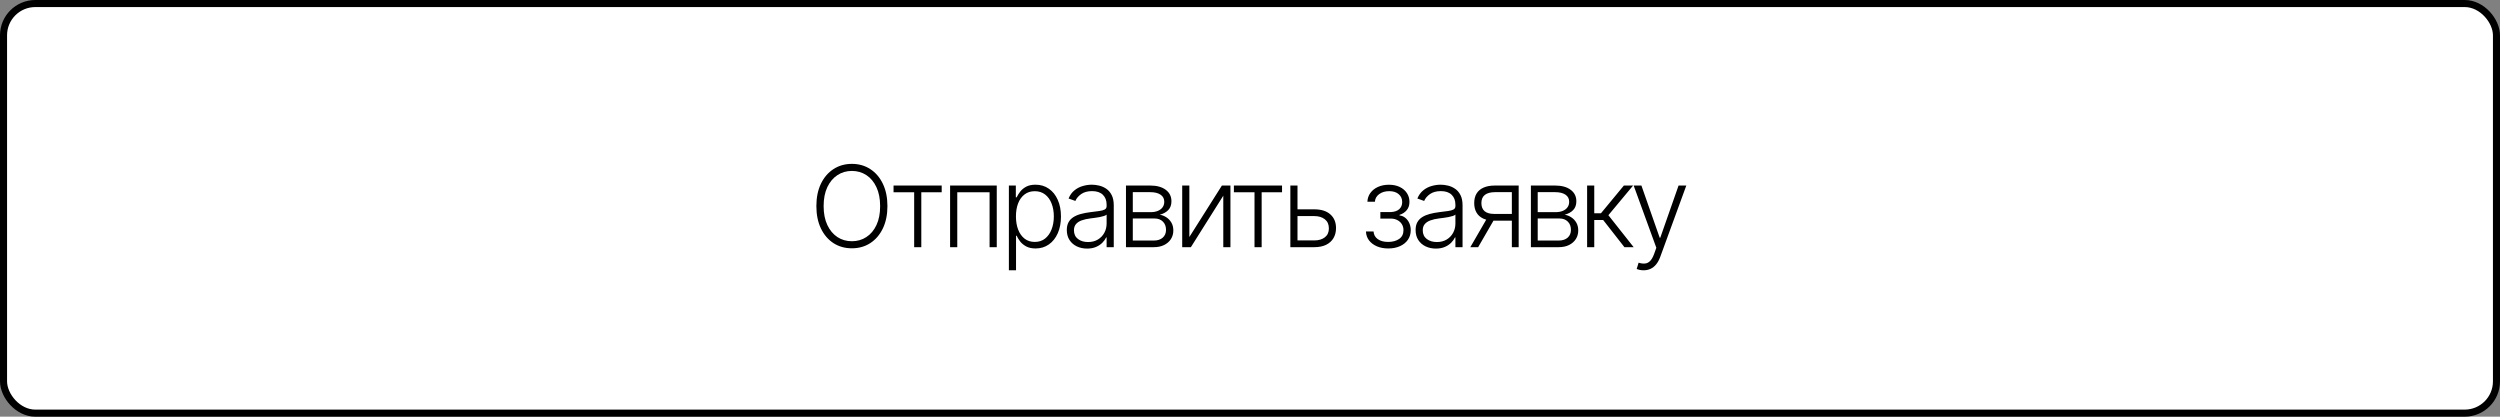 <?xml version="1.0" encoding="UTF-8"?> <svg xmlns="http://www.w3.org/2000/svg" width="354" height="59" viewBox="0 0 354 59" fill="none"><rect x="0" y="0" width="354" height="59" fill="#808080" stroke="none"/><rect x="0.5" y="0.5" width="353" height="58" rx="4.5" fill="white"></rect><rect x="0.5" y="0.5" width="353" height="58" rx="4.5" stroke="black"></rect><path d="M125.66 29.182C125.66 30.394 125.444 31.449 125.012 32.347C124.581 33.24 123.986 33.934 123.228 34.426C122.475 34.915 121.607 35.159 120.626 35.159C119.645 35.159 118.776 34.915 118.018 34.426C117.264 33.934 116.672 33.24 116.24 32.347C115.812 31.449 115.598 30.394 115.598 29.182C115.598 27.97 115.812 26.917 116.24 26.023C116.672 25.125 117.266 24.432 118.024 23.943C118.781 23.451 119.649 23.204 120.626 23.204C121.607 23.204 122.475 23.451 123.228 23.943C123.986 24.432 124.581 25.125 125.012 26.023C125.444 26.917 125.66 27.97 125.66 29.182ZM124.626 29.182C124.626 28.14 124.452 27.248 124.103 26.506C123.755 25.759 123.28 25.189 122.677 24.796C122.075 24.401 121.391 24.204 120.626 24.204C119.865 24.204 119.183 24.401 118.581 24.796C117.978 25.189 117.501 25.758 117.149 26.5C116.8 27.242 116.626 28.136 116.626 29.182C116.626 30.224 116.8 31.116 117.149 31.858C117.497 32.6 117.973 33.17 118.575 33.568C119.177 33.962 119.861 34.159 120.626 34.159C121.391 34.159 122.075 33.962 122.677 33.568C123.283 33.174 123.761 32.606 124.109 31.864C124.458 31.117 124.63 30.224 124.626 29.182ZM126.526 27.227V26.273H133.344V27.227H130.457V35H129.446V27.227H126.526ZM134.533 35V26.273H141.141V35H140.124V27.227H135.55V35H134.533ZM142.858 38.273V26.273H143.841V27.938H143.961C144.082 27.676 144.249 27.409 144.461 27.136C144.673 26.86 144.953 26.627 145.302 26.438C145.654 26.248 146.097 26.153 146.631 26.153C147.351 26.153 147.98 26.343 148.517 26.722C149.059 27.097 149.48 27.623 149.779 28.301C150.082 28.975 150.233 29.761 150.233 30.659C150.233 31.561 150.082 32.35 149.779 33.028C149.48 33.706 149.059 34.235 148.517 34.614C147.98 34.992 147.355 35.182 146.642 35.182C146.116 35.182 145.675 35.087 145.319 34.898C144.966 34.708 144.68 34.475 144.461 34.199C144.245 33.919 144.078 33.646 143.961 33.381H143.87V38.273H142.858ZM143.858 30.642C143.858 31.347 143.963 31.972 144.171 32.517C144.383 33.059 144.686 33.485 145.08 33.795C145.478 34.102 145.959 34.256 146.523 34.256C147.103 34.256 147.591 34.097 147.989 33.778C148.391 33.456 148.695 33.023 148.904 32.477C149.116 31.932 149.222 31.32 149.222 30.642C149.222 29.972 149.118 29.367 148.909 28.829C148.705 28.292 148.402 27.866 148 27.551C147.599 27.233 147.106 27.074 146.523 27.074C145.955 27.074 145.472 27.227 145.074 27.534C144.677 27.837 144.374 28.258 144.165 28.796C143.961 29.329 143.858 29.945 143.858 30.642ZM153.93 35.199C153.403 35.199 152.922 35.097 152.486 34.892C152.051 34.684 151.704 34.385 151.447 33.994C151.189 33.6 151.06 33.123 151.06 32.562C151.06 32.131 151.142 31.767 151.305 31.472C151.467 31.176 151.699 30.934 151.998 30.744C152.297 30.555 152.651 30.405 153.06 30.296C153.469 30.186 153.92 30.1 154.413 30.04C154.901 29.979 155.314 29.926 155.651 29.881C155.992 29.835 156.252 29.763 156.43 29.665C156.608 29.566 156.697 29.407 156.697 29.188V28.983C156.697 28.388 156.519 27.921 156.163 27.579C155.81 27.235 155.303 27.062 154.64 27.062C154.011 27.062 153.498 27.201 153.1 27.477C152.706 27.754 152.43 28.079 152.271 28.454L151.31 28.108C151.507 27.631 151.78 27.25 152.128 26.966C152.477 26.678 152.867 26.472 153.299 26.347C153.731 26.218 154.168 26.153 154.611 26.153C154.945 26.153 155.291 26.197 155.651 26.284C156.015 26.371 156.352 26.523 156.663 26.739C156.973 26.951 157.225 27.248 157.418 27.631C157.611 28.009 157.708 28.491 157.708 29.074V35H156.697V33.619H156.634C156.513 33.877 156.333 34.127 156.094 34.369C155.856 34.612 155.556 34.811 155.197 34.966C154.837 35.121 154.414 35.199 153.93 35.199ZM154.066 34.273C154.604 34.273 155.07 34.153 155.464 33.915C155.858 33.676 156.161 33.36 156.373 32.966C156.589 32.568 156.697 32.131 156.697 31.653V30.392C156.621 30.464 156.494 30.528 156.316 30.585C156.142 30.642 155.939 30.693 155.708 30.739C155.481 30.78 155.253 30.816 155.026 30.847C154.799 30.877 154.594 30.903 154.413 30.926C153.92 30.987 153.5 31.081 153.151 31.21C152.803 31.339 152.536 31.517 152.35 31.744C152.164 31.968 152.072 32.256 152.072 32.608C152.072 33.138 152.261 33.549 152.64 33.841C153.019 34.129 153.494 34.273 154.066 34.273ZM159.438 35V26.273H162.876C163.804 26.273 164.535 26.474 165.069 26.875C165.607 27.276 165.876 27.818 165.876 28.5C165.876 29.019 165.726 29.434 165.427 29.744C165.128 30.055 164.726 30.275 164.222 30.403C164.56 30.46 164.872 30.583 165.16 30.773C165.452 30.962 165.688 31.212 165.87 31.523C166.052 31.833 166.143 32.205 166.143 32.636C166.143 33.091 166.029 33.496 165.802 33.852C165.575 34.208 165.255 34.489 164.842 34.693C164.429 34.898 163.94 35 163.376 35H159.438ZM160.404 34.062H163.376C163.91 34.062 164.332 33.926 164.643 33.653C164.953 33.377 165.109 33.01 165.109 32.551C165.109 32.062 164.961 31.672 164.666 31.381C164.374 31.085 163.982 30.938 163.489 30.938H160.404V34.062ZM160.404 30.04H162.938C163.332 30.04 163.673 29.979 163.961 29.858C164.249 29.737 164.471 29.566 164.626 29.347C164.785 29.123 164.863 28.862 164.859 28.562C164.859 28.134 164.685 27.803 164.336 27.568C163.988 27.329 163.501 27.21 162.876 27.21H160.404V30.04ZM168.412 33.562L173.02 26.273H174.23V35H173.218V27.71L168.628 35H167.4V26.273H168.412V33.562ZM174.719 27.227V26.273H181.537V27.227H178.65V35H177.639V27.227H174.719ZM183.556 29.642H186.107C187.088 29.642 187.845 29.881 188.379 30.358C188.913 30.835 189.181 31.481 189.181 32.295C189.181 32.837 189.061 33.311 188.823 33.716C188.584 34.121 188.235 34.438 187.777 34.665C187.319 34.888 186.762 35 186.107 35H182.715V26.273H183.726V34.045H186.107C186.724 34.045 187.222 33.898 187.601 33.602C187.98 33.307 188.169 32.886 188.169 32.341C188.169 31.784 187.98 31.354 187.601 31.051C187.222 30.748 186.724 30.597 186.107 30.597H183.556V29.642ZM193.42 32.773H194.493C194.524 33.239 194.725 33.602 195.096 33.864C195.467 34.125 195.956 34.256 196.562 34.256C197.19 34.256 197.709 34.115 198.118 33.835C198.528 33.551 198.732 33.138 198.732 32.597C198.732 32.267 198.654 31.981 198.499 31.739C198.348 31.496 198.139 31.307 197.874 31.171C197.613 31.03 197.315 30.958 196.982 30.954H195.459V30.028H196.965C197.484 29.998 197.878 29.858 198.147 29.608C198.416 29.354 198.55 29.023 198.55 28.614C198.55 28.148 198.386 27.775 198.056 27.494C197.726 27.21 197.279 27.068 196.715 27.068C196.143 27.068 195.668 27.208 195.289 27.489C194.91 27.769 194.709 28.129 194.687 28.568H193.624C193.643 28.095 193.785 27.678 194.05 27.318C194.315 26.954 194.673 26.671 195.124 26.466C195.579 26.261 196.094 26.159 196.67 26.159C197.261 26.159 197.774 26.265 198.209 26.477C198.645 26.689 198.982 26.979 199.221 27.347C199.459 27.71 199.579 28.123 199.579 28.585C199.579 29.066 199.446 29.462 199.181 29.773C198.92 30.079 198.584 30.296 198.175 30.421V30.506C198.486 30.54 198.759 30.653 198.993 30.847C199.232 31.04 199.42 31.288 199.556 31.591C199.692 31.894 199.761 32.229 199.761 32.597C199.761 33.112 199.626 33.564 199.357 33.955C199.088 34.341 198.713 34.642 198.232 34.858C197.755 35.074 197.204 35.182 196.579 35.182C195.976 35.182 195.44 35.081 194.971 34.881C194.501 34.676 194.128 34.394 193.851 34.034C193.579 33.67 193.435 33.25 193.42 32.773ZM203.319 35.199C202.792 35.199 202.311 35.097 201.876 34.892C201.44 34.684 201.094 34.385 200.836 33.994C200.578 33.6 200.45 33.123 200.45 32.562C200.45 32.131 200.531 31.767 200.694 31.472C200.857 31.176 201.088 30.934 201.387 30.744C201.686 30.555 202.041 30.405 202.45 30.296C202.859 30.186 203.31 30.1 203.802 30.04C204.291 29.979 204.703 29.926 205.041 29.881C205.381 29.835 205.641 29.763 205.819 29.665C205.997 29.566 206.086 29.407 206.086 29.188V28.983C206.086 28.388 205.908 27.921 205.552 27.579C205.2 27.235 204.692 27.062 204.029 27.062C203.4 27.062 202.887 27.201 202.489 27.477C202.095 27.754 201.819 28.079 201.66 28.454L200.7 28.108C200.897 27.631 201.169 27.25 201.518 26.966C201.866 26.678 202.256 26.472 202.688 26.347C203.12 26.218 203.558 26.153 204.001 26.153C204.334 26.153 204.681 26.197 205.041 26.284C205.404 26.371 205.741 26.523 206.052 26.739C206.363 26.951 206.614 27.248 206.808 27.631C207.001 28.009 207.097 28.491 207.097 29.074V35H206.086V33.619H206.024C205.902 33.877 205.722 34.127 205.484 34.369C205.245 34.612 204.946 34.811 204.586 34.966C204.226 35.121 203.804 35.199 203.319 35.199ZM203.455 34.273C203.993 34.273 204.459 34.153 204.853 33.915C205.247 33.676 205.55 33.36 205.762 32.966C205.978 32.568 206.086 32.131 206.086 31.653V30.392C206.01 30.464 205.883 30.528 205.705 30.585C205.531 30.642 205.328 30.693 205.097 30.739C204.87 30.78 204.643 30.816 204.416 30.847C204.188 30.877 203.984 30.903 203.802 30.926C203.31 30.987 202.889 31.081 202.541 31.21C202.192 31.339 201.925 31.517 201.739 31.744C201.554 31.968 201.461 32.256 201.461 32.608C201.461 33.138 201.65 33.549 202.029 33.841C202.408 34.129 202.883 34.273 203.455 34.273ZM214.078 35V27.21H211.674C211.049 27.214 210.574 27.345 210.248 27.602C209.926 27.86 209.765 28.244 209.765 28.756C209.765 29.267 209.919 29.651 210.225 29.909C210.532 30.163 210.979 30.29 211.566 30.29H214.362V31.244H211.566C210.964 31.244 210.453 31.148 210.032 30.954C209.616 30.761 209.297 30.479 209.078 30.108C208.858 29.737 208.748 29.286 208.748 28.756C208.748 28.222 208.86 27.771 209.083 27.403C209.311 27.032 209.642 26.752 210.078 26.562C210.517 26.369 211.049 26.273 211.674 26.273H215.044V35H214.078ZM208.197 35L210.708 30.659H211.816L209.305 35H208.197ZM216.774 35V26.273H220.211C221.14 26.273 221.871 26.474 222.405 26.875C222.943 27.276 223.211 27.818 223.211 28.5C223.211 29.019 223.062 29.434 222.763 29.744C222.463 30.055 222.062 30.275 221.558 30.403C221.895 30.46 222.208 30.583 222.496 30.773C222.787 30.962 223.024 31.212 223.206 31.523C223.388 31.833 223.479 32.205 223.479 32.636C223.479 33.091 223.365 33.496 223.138 33.852C222.91 34.208 222.59 34.489 222.177 34.693C221.765 34.898 221.276 35 220.711 35H216.774ZM217.74 34.062H220.711C221.246 34.062 221.668 33.926 221.979 33.653C222.289 33.377 222.444 33.01 222.444 32.551C222.444 32.062 222.297 31.672 222.001 31.381C221.71 31.085 221.318 30.938 220.825 30.938H217.74V34.062ZM217.74 30.04H220.274C220.668 30.04 221.009 29.979 221.297 29.858C221.585 29.737 221.806 29.566 221.961 29.347C222.121 29.123 222.198 28.862 222.194 28.562C222.194 28.134 222.02 27.803 221.672 27.568C221.323 27.329 220.836 27.21 220.211 27.21H217.74V30.04ZM224.736 35V26.273H225.747V30.199H226.696L229.94 26.273H231.247L227.747 30.472L231.327 35H230.02L227.009 31.153H225.747V35H224.736ZM232.73 38.273C232.53 38.273 232.342 38.254 232.168 38.216C231.994 38.178 231.855 38.136 231.753 38.091L232.026 37.199C232.371 37.305 232.677 37.343 232.946 37.312C233.215 37.286 233.454 37.165 233.662 36.949C233.871 36.737 234.056 36.411 234.219 35.972L234.537 35.085L231.327 26.273H232.424L235.014 33.665H235.094L237.685 26.273H238.782L235.088 36.381C234.933 36.801 234.742 37.151 234.514 37.432C234.287 37.716 234.024 37.926 233.725 38.062C233.429 38.203 233.098 38.273 232.73 38.273Z" fill="black"></path></svg> 